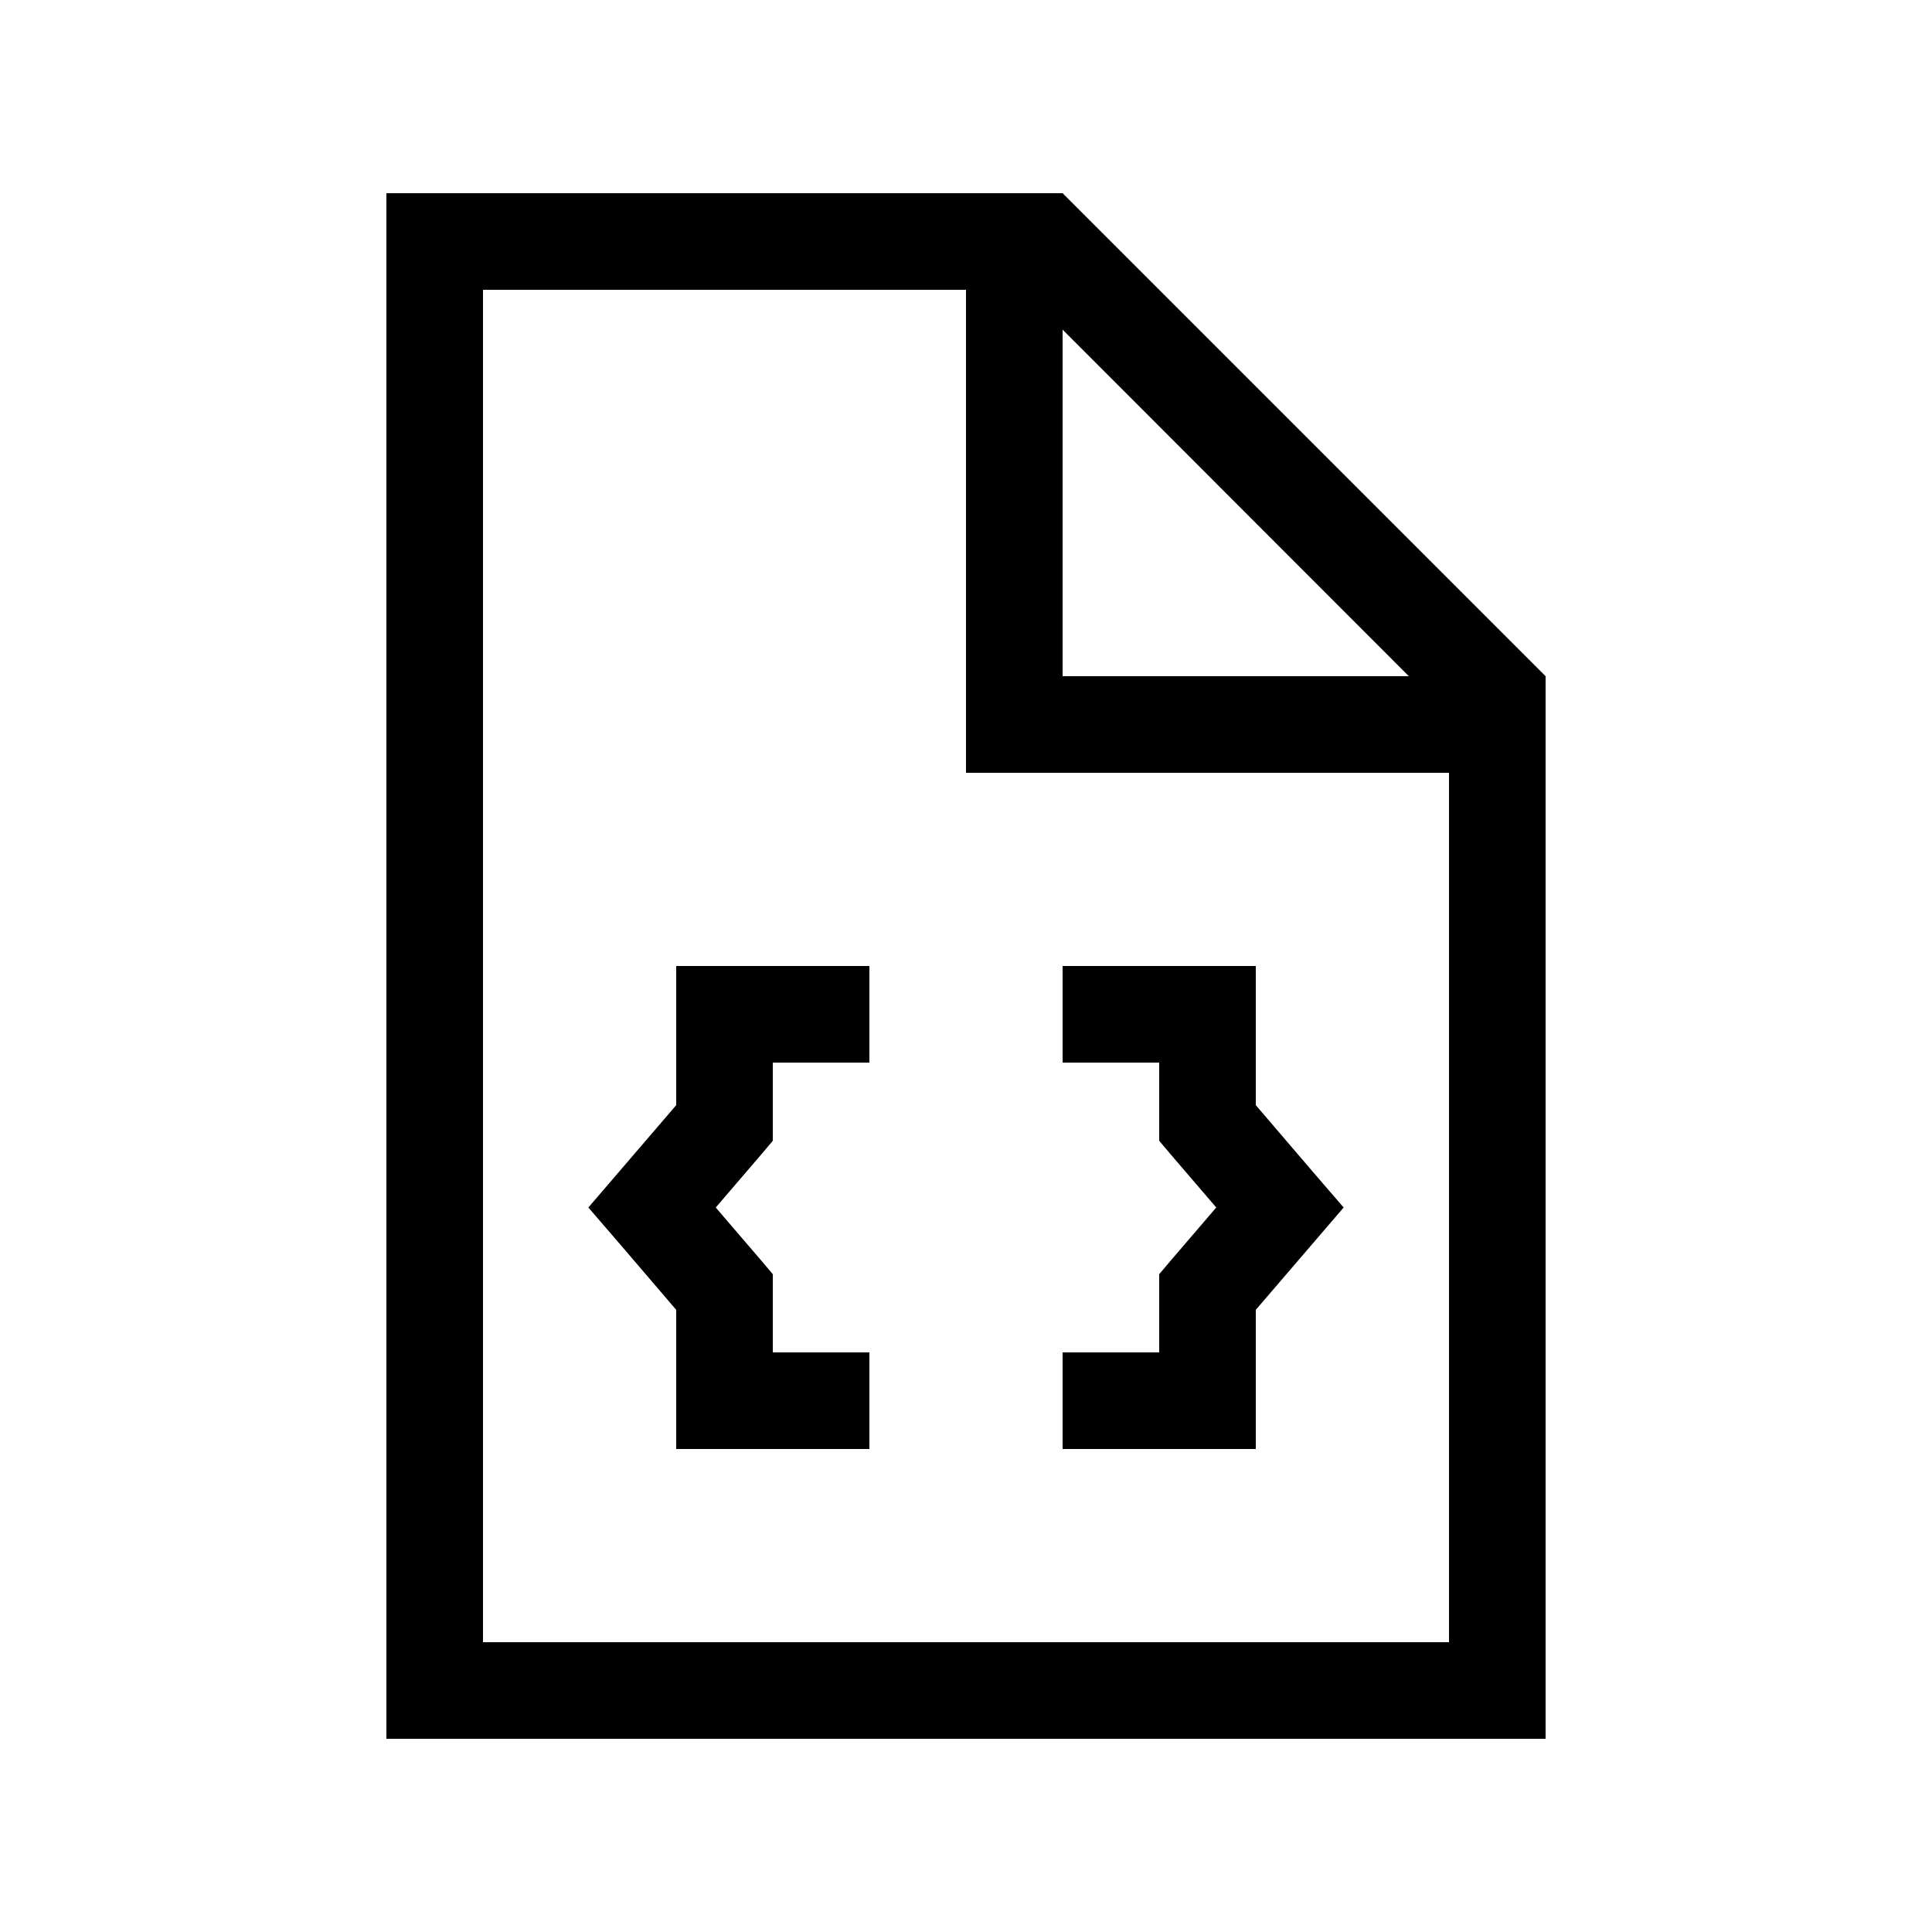 <svg xmlns="http://www.w3.org/2000/svg" viewBox="0 0 640 640"><!--! Font Awesome Pro 7.1.0 by @fontawesome - https://fontawesome.com License - https://fontawesome.com/license (Commercial License) Copyright 2025 Fonticons, Inc. --><path fill="currentColor" d="M512 224L512 576L128 576L128 64L352 64L512 224zM160 544L480 544L480 256L320 256L320 96L160 96L160 544zM288 352L256 352L256 377.9L252.2 382.4L237.1 400L252.2 417.6L256 422.1L256 448L288 448L288 480L224 480L224 433.9C208.7 416 199 404.7 194.9 400C199 395.2 208.7 383.9 224 366.1L224 320L288 320L288 352zM416 320L416 366.1C431.3 384 441 395.3 445.1 400C441 404.8 431.3 416.1 416 433.9L416 480L352 480L352 448L384 448L384 422.1L387.8 417.6L402.9 400L387.8 382.4L384 377.9L384 352L352 352L352 320L416 320zM352 224L466.7 224L352 109.2L352 224z"/></svg>